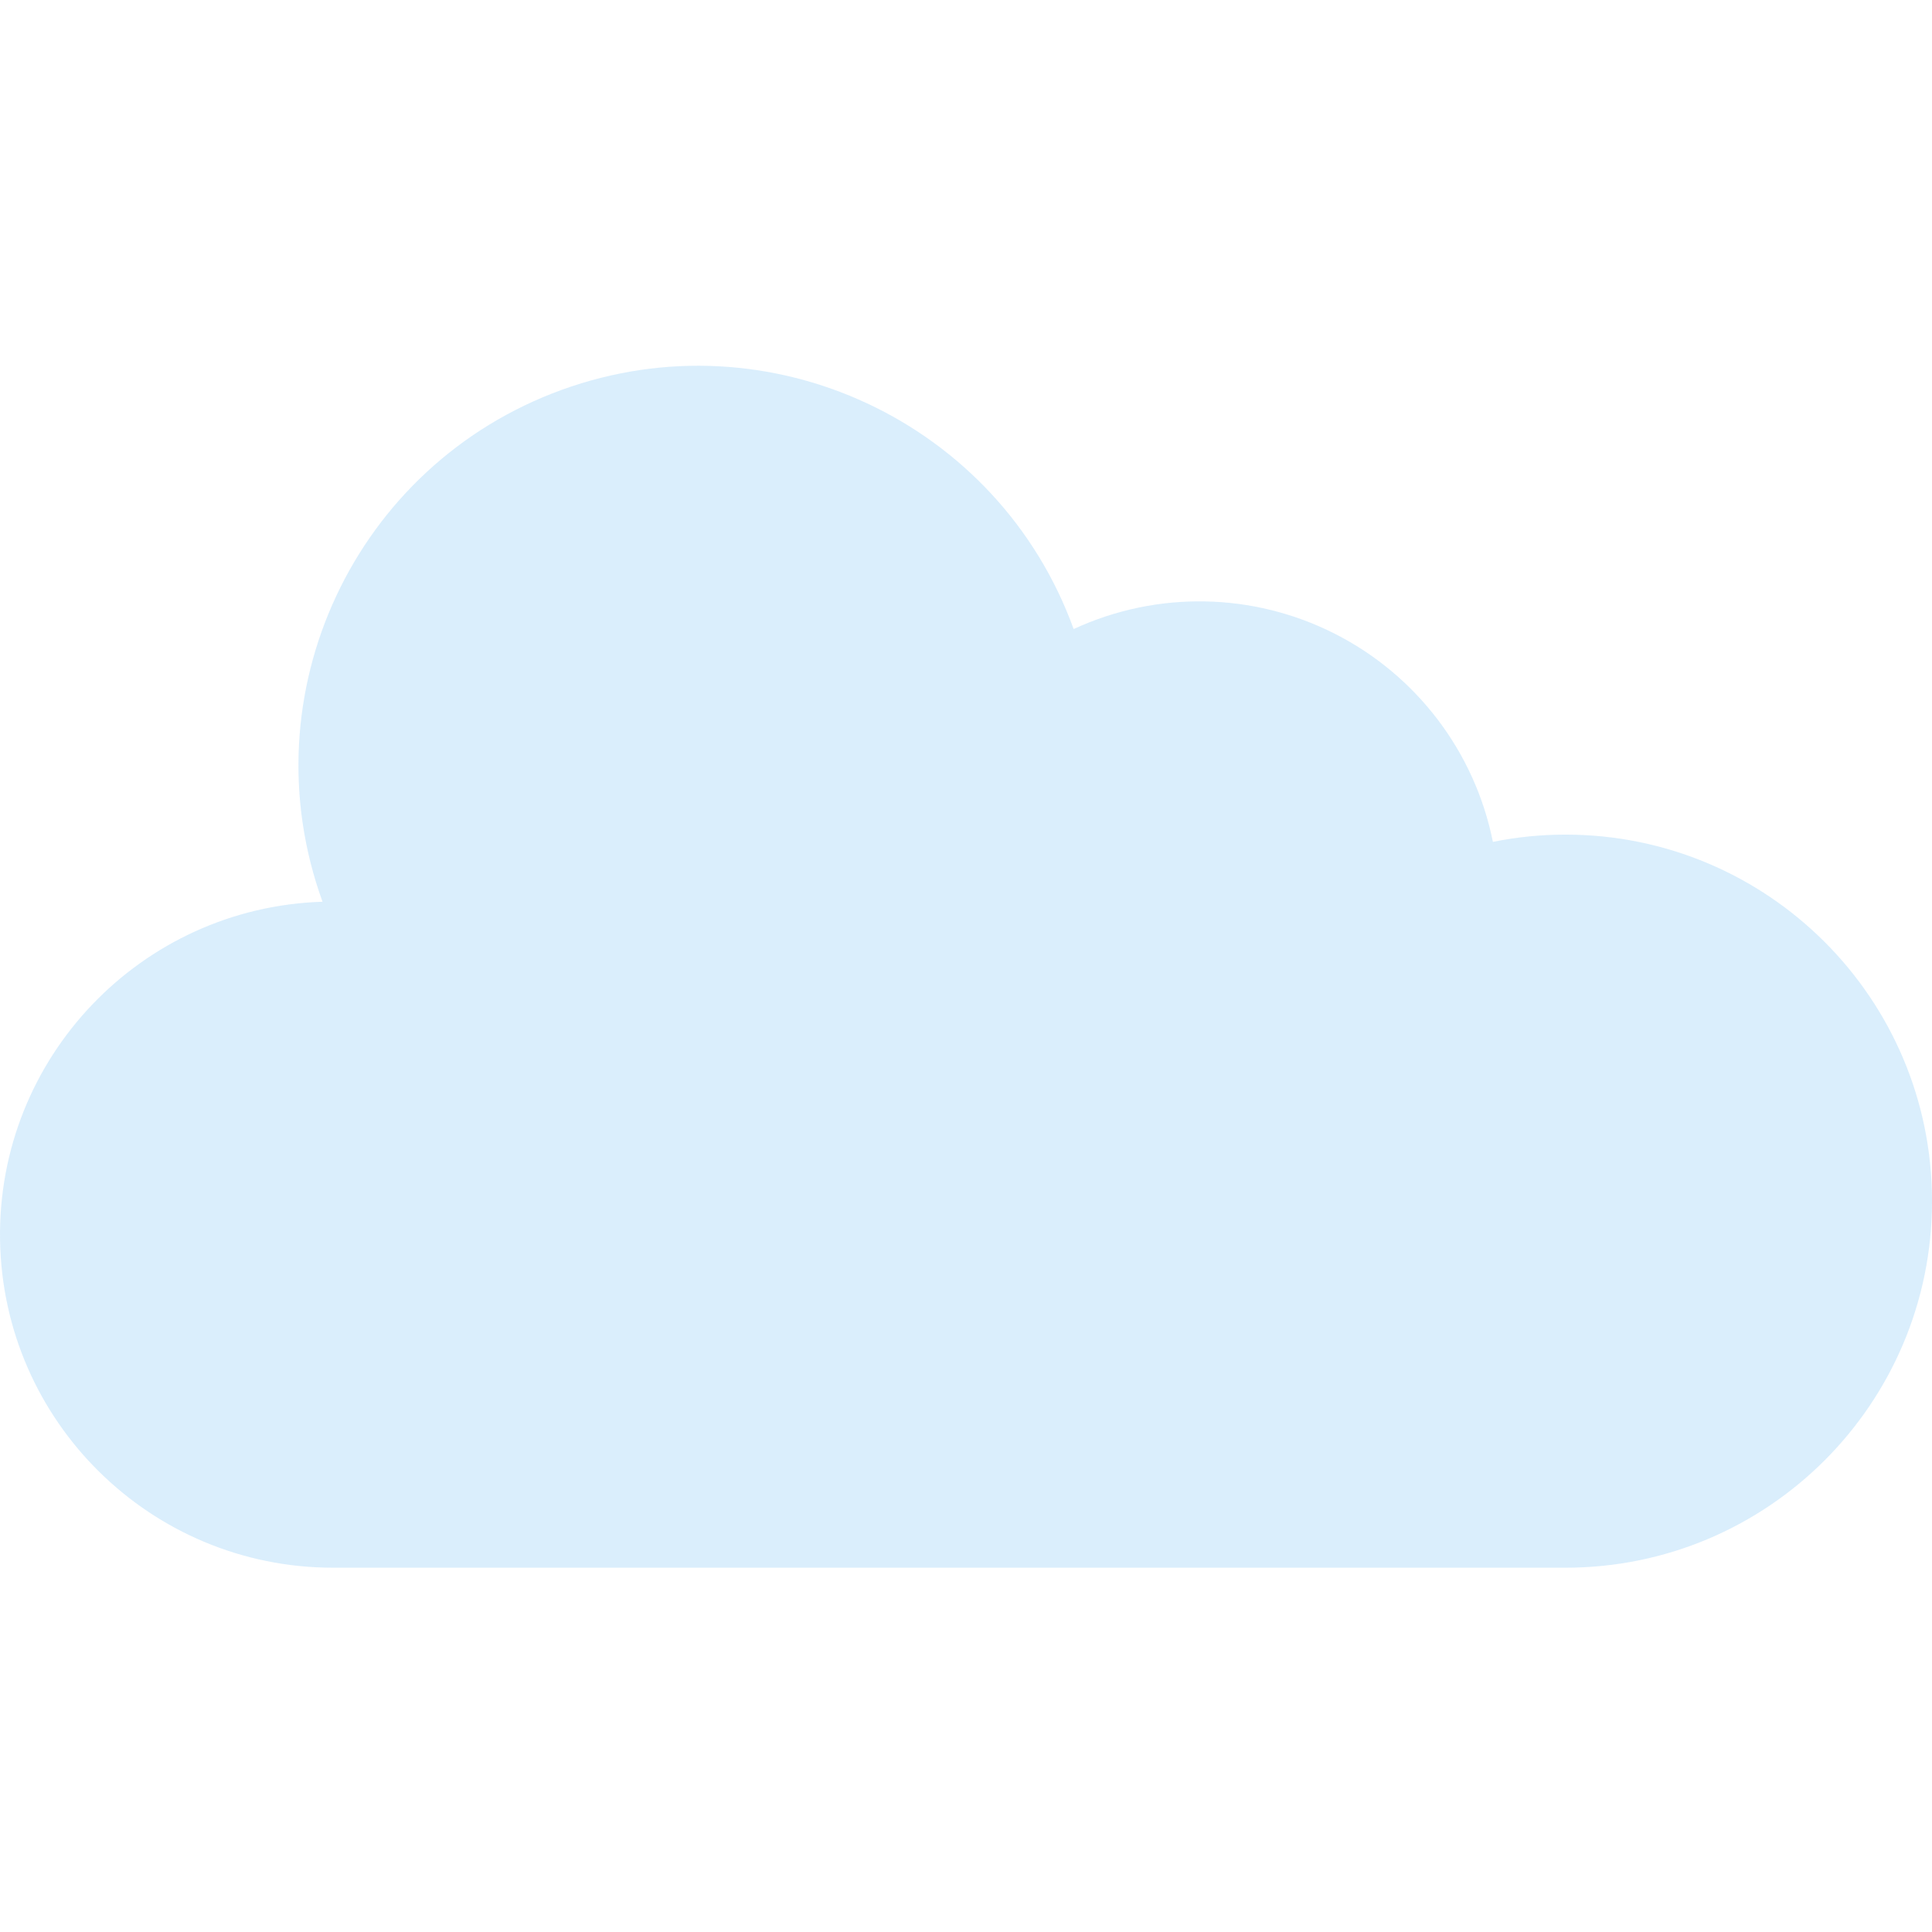 <svg width="138" height="138" viewBox="0 0 138 138" fill="none" xmlns="http://www.w3.org/2000/svg">
  <g clip-path="url(#clip0_38_11)">
    <path
      d="M111.819 59.615C110.078 59.615 108.341 59.788 106.635 60.134C105.348 53.713 101.189 48.235 95.349 45.27C89.51 42.306 82.633 42.181 76.69 44.932C71.311 30.117 54.941 22.467 40.125 27.846C25.309 33.224 17.66 49.596 23.038 64.41C10.06 64.821 -0.191 75.563 0.003 88.546C0.198 101.53 10.768 111.958 23.753 111.979H111.819C126.278 111.979 138.001 100.257 138.001 85.797C138.001 71.337 126.278 59.615 111.819 59.615V59.615Z"
      fill="#A3D4F7" fill-opacity="0.4"/>
  </g>
  <defs>
    <clipPath id="clip0_38_11">
      <rect width="138" height="138" fill="white"/>
    </clipPath>
  </defs>
</svg>
